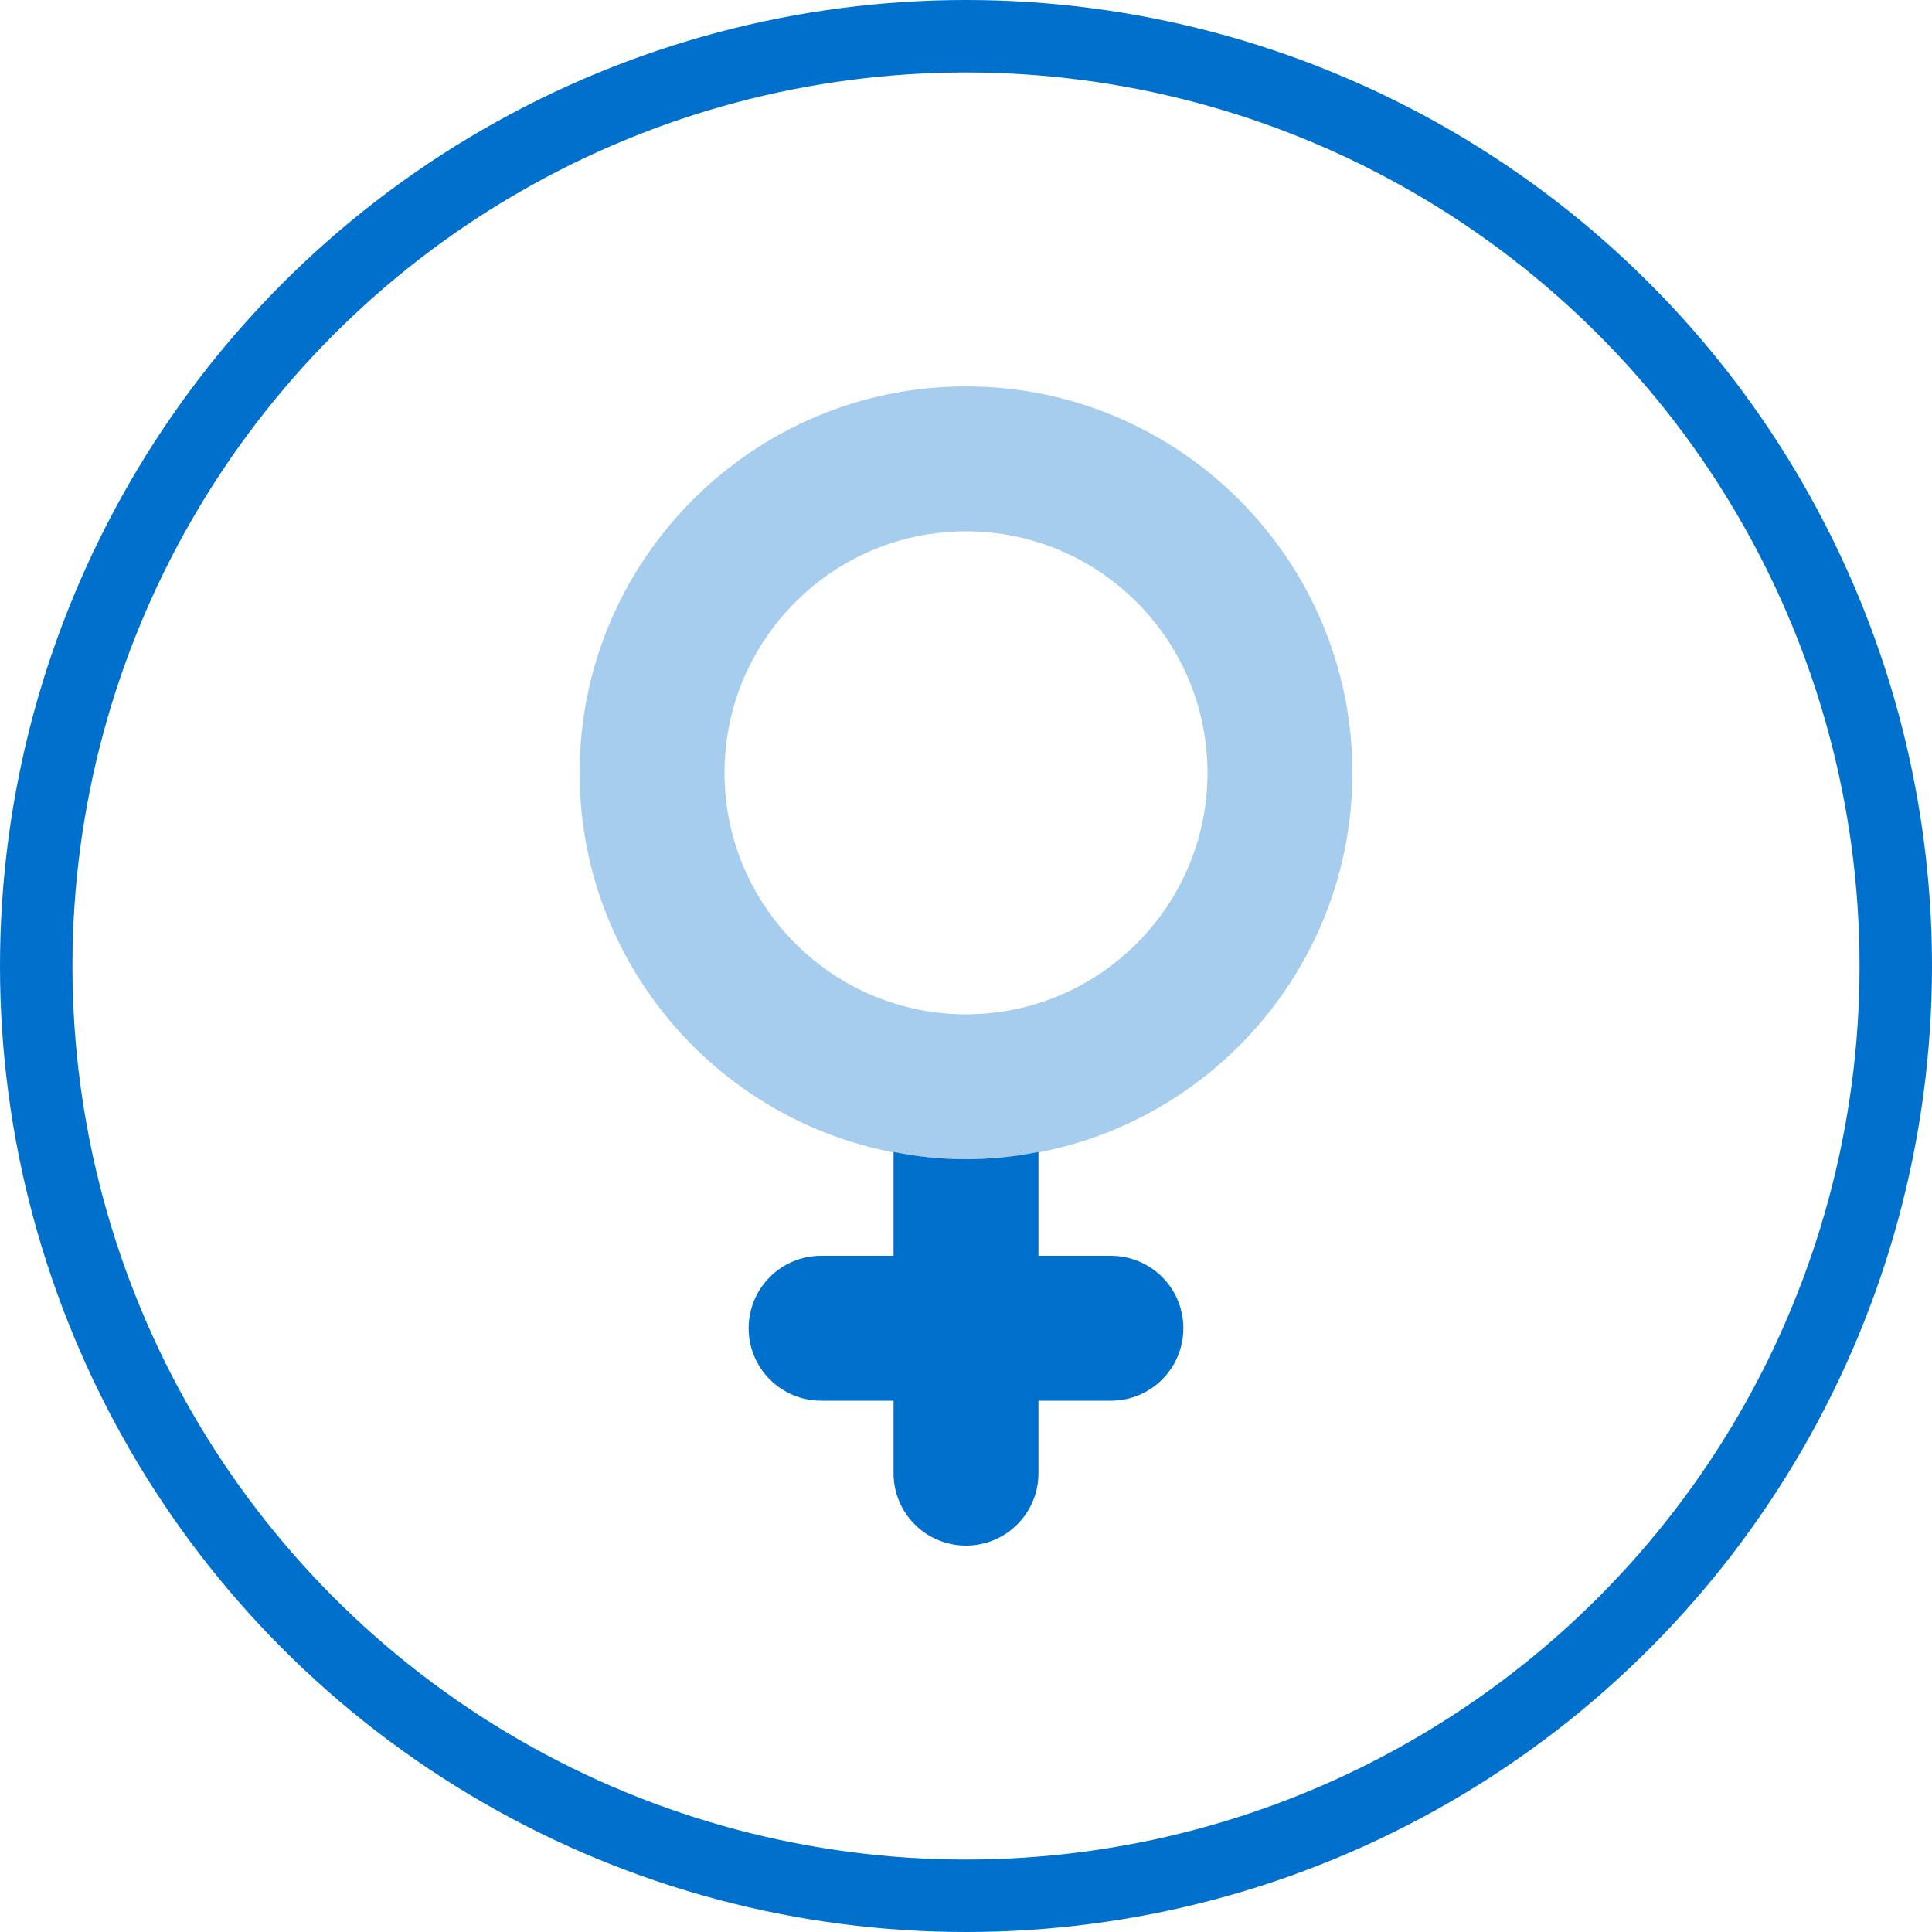 <svg width="160" height="160" viewBox="0 0 160 160" fill="none" xmlns="http://www.w3.org/2000/svg">
<circle cx="80" cy="80" r="77" stroke="#0070CD" stroke-width="6"/>
<path d="M86 95.4V122C86 125.32 83.32 128 80 128C76.68 128 74 125.32 74 122V95.4C77.96 96.2 82.04 96.2 86 95.4Z" fill="#0070CD"/>
<path opacity="0.35" d="M80 96C62.356 96 48 81.644 48 64C48 46.356 62.356 32 80 32C97.644 32 112 46.356 112 64C112 81.644 97.644 96 80 96ZM80 44C68.972 44 60 52.972 60 64C60 75.028 68.972 84 80 84C91.028 84 100 75.028 100 64C100 52.972 91.028 44 80 44Z" fill="#0070CD"/>
<path d="M92 116H68C64.684 116 62 113.316 62 110C62 106.684 64.684 104 68 104H92C95.316 104 98 106.684 98 110C98 113.316 95.316 116 92 116Z" fill="#0070CD"/>
</svg>
